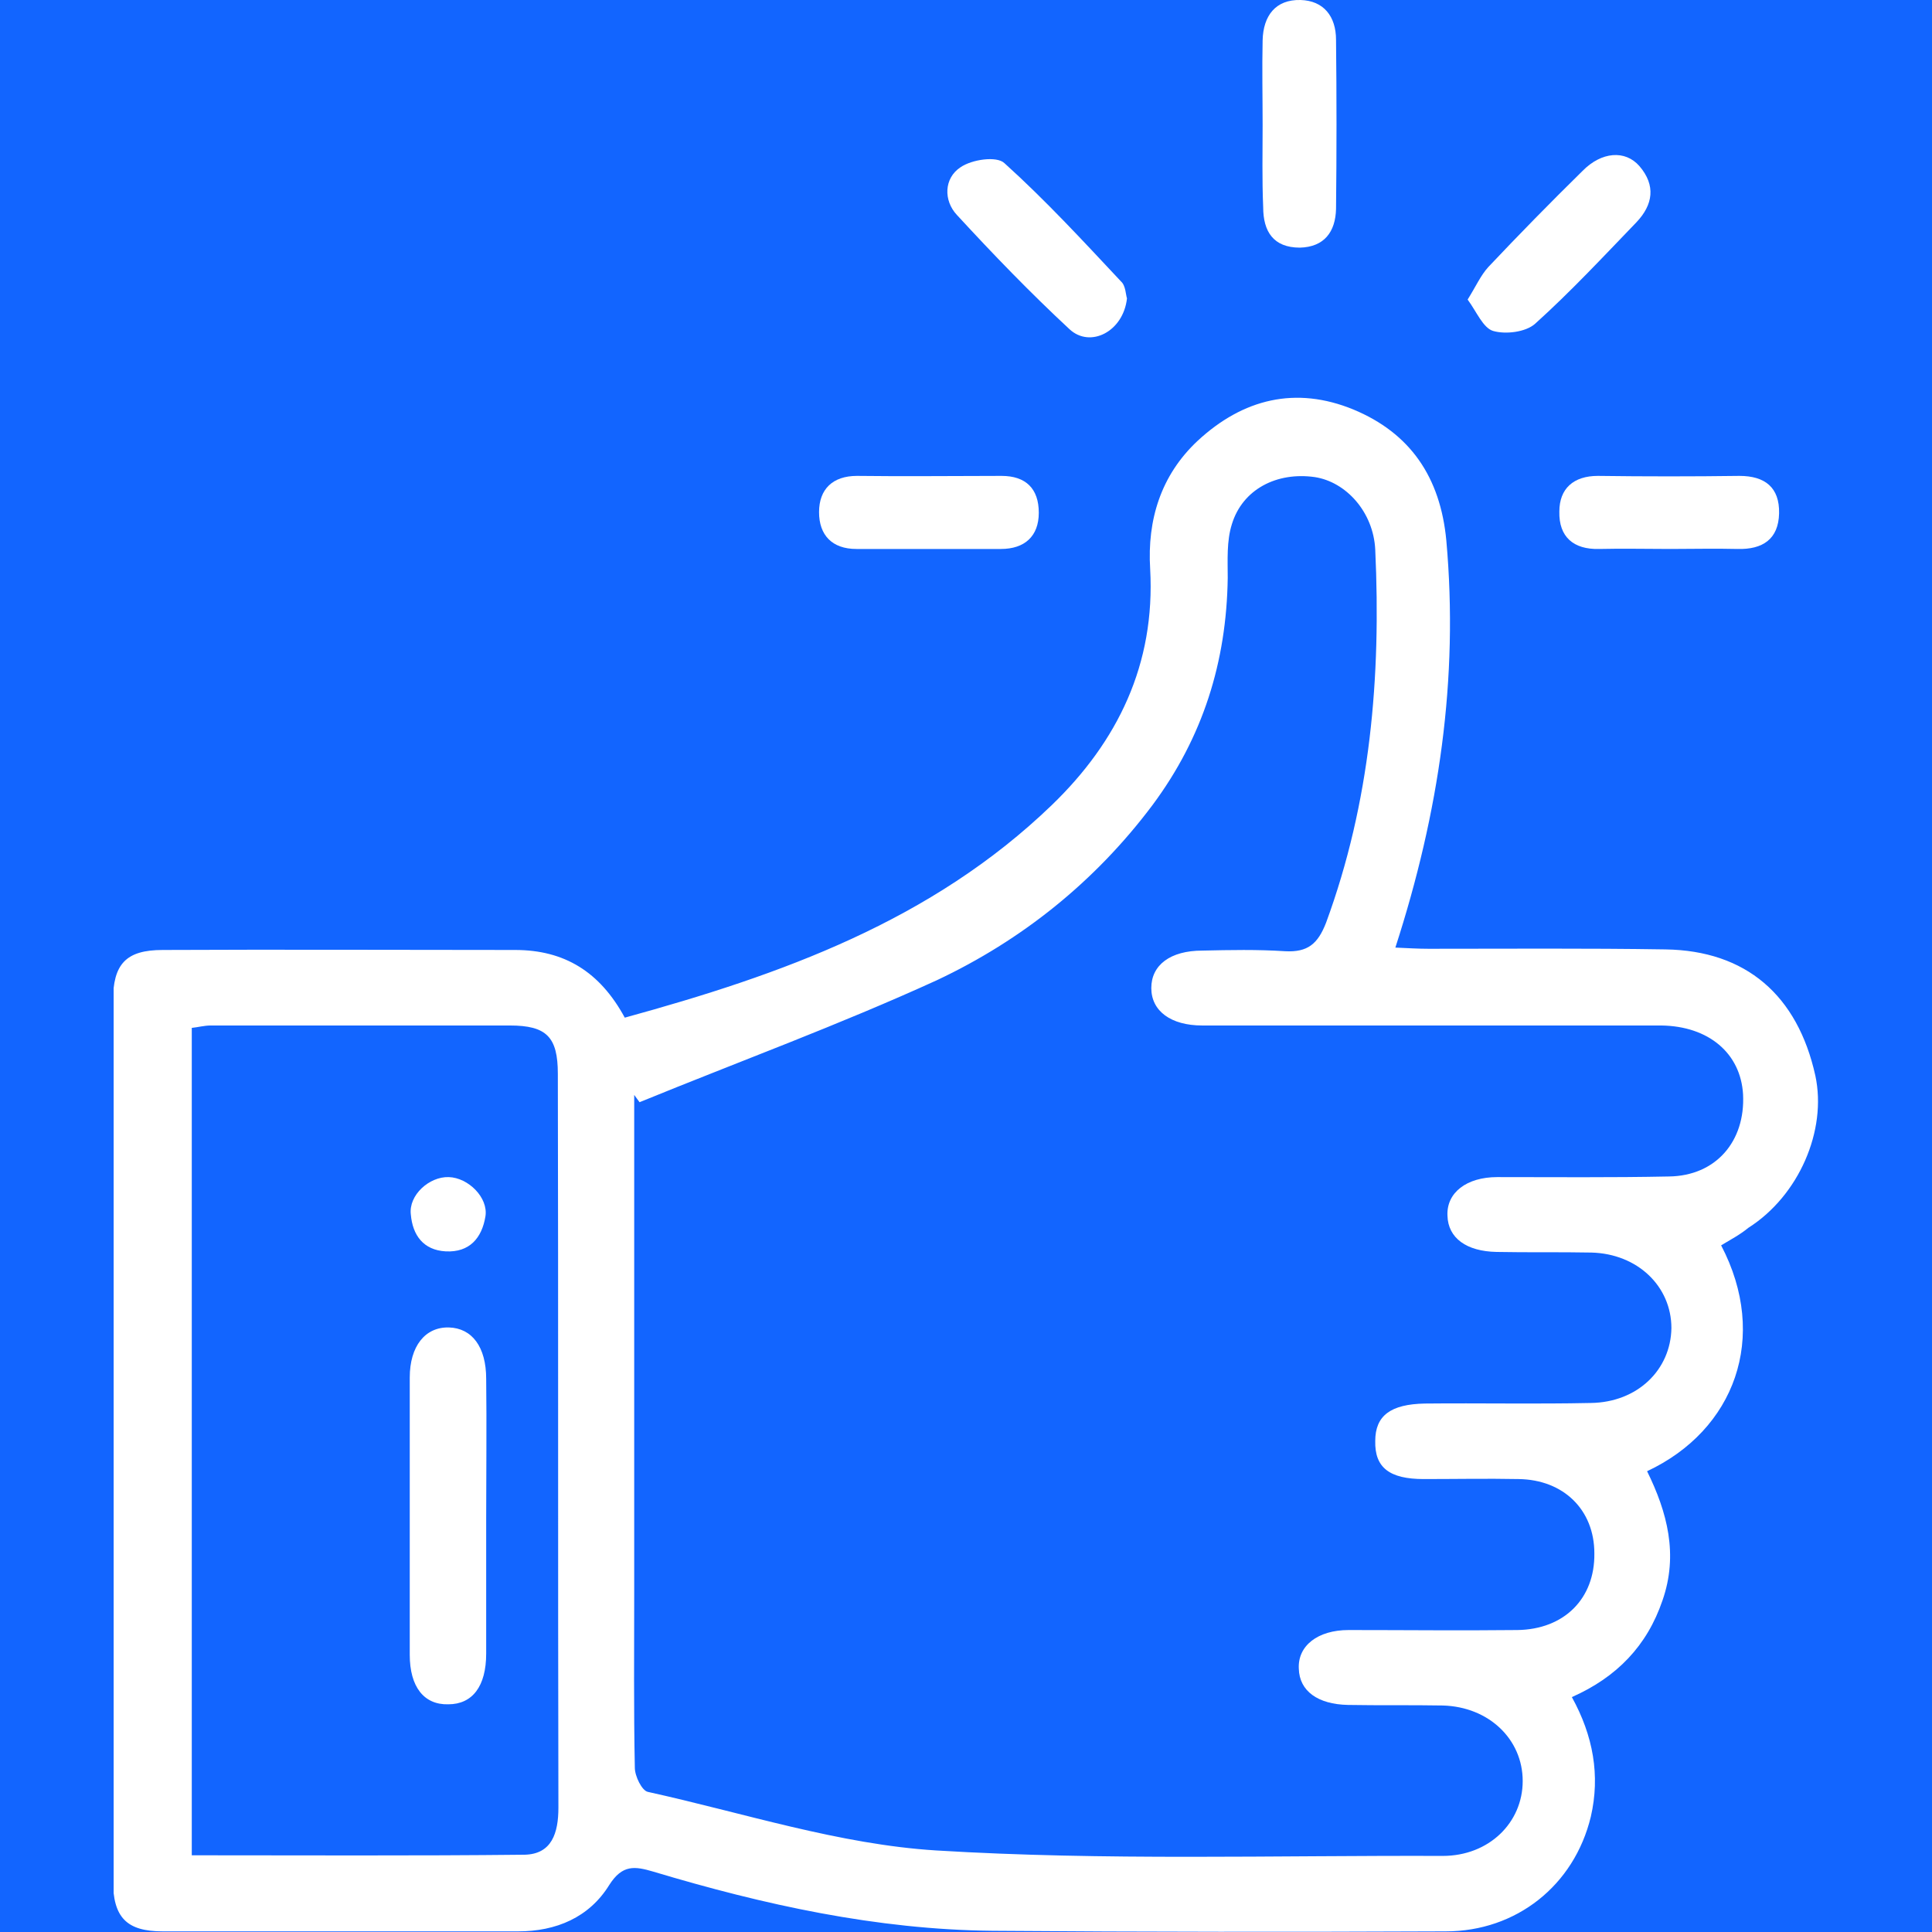 <svg width="34" height="34" viewBox="0 0 34 34" fill="none" xmlns="http://www.w3.org/2000/svg">
<rect width="34" height="34" fill="#1265FF"/>
<g clip-path="url(#clip0_203_1157)">
<path d="M30.289 21.916C31.134 23.531 30.529 25.168 28.986 25.891C29.341 26.613 29.539 27.357 29.257 28.165C28.986 28.962 28.455 29.515 27.662 29.866C28.038 30.546 28.163 31.247 27.996 31.97C27.704 33.182 26.683 33.989 25.442 33.989C22.784 34 20.126 34 17.468 33.979C15.425 33.958 13.444 33.522 11.495 32.937C11.172 32.842 10.953 32.81 10.723 33.171C10.369 33.745 9.785 33.989 9.118 33.989C7.033 33.989 4.949 33.989 2.864 33.989C2.228 33.989 1.988 33.745 1.988 33.086C1.988 27.931 1.988 22.776 1.988 17.622C1.988 16.963 2.218 16.718 2.864 16.718C4.928 16.708 7.002 16.718 9.066 16.718C9.931 16.718 10.557 17.101 10.995 17.909C13.746 17.154 16.394 16.208 18.51 14.168C19.667 13.052 20.334 11.691 20.241 10.012C20.188 9.151 20.428 8.365 21.075 7.759C21.877 7.015 22.805 6.792 23.816 7.206C24.817 7.621 25.348 8.396 25.453 9.512C25.671 11.946 25.327 14.295 24.556 16.676C24.775 16.686 24.963 16.697 25.14 16.697C26.526 16.697 27.923 16.686 29.309 16.708C30.727 16.729 31.634 17.515 31.947 18.929C32.155 19.896 31.655 21.044 30.769 21.607C30.612 21.735 30.466 21.809 30.289 21.916ZM11.255 19.397C11.224 19.354 11.193 19.312 11.161 19.269C11.161 19.46 11.161 19.652 11.161 19.843C11.161 22.575 11.161 25.295 11.161 28.027C11.161 29.058 11.151 30.078 11.172 31.109C11.172 31.258 11.297 31.513 11.401 31.534C13.09 31.906 14.768 32.459 16.477 32.565C19.438 32.746 22.419 32.65 25.39 32.661C26.203 32.661 26.797 32.076 26.797 31.343C26.797 30.61 26.203 30.036 25.39 30.014C24.837 30.004 24.275 30.014 23.722 30.004C23.191 29.993 22.867 29.759 22.857 29.366C22.836 28.962 23.191 28.686 23.733 28.686C24.723 28.686 25.713 28.697 26.703 28.686C27.527 28.675 28.069 28.133 28.058 27.336C28.058 26.571 27.516 26.039 26.724 26.029C26.172 26.018 25.609 26.029 25.056 26.029C24.452 26.029 24.191 25.827 24.202 25.359C24.202 24.913 24.473 24.711 25.077 24.7C26.047 24.69 27.026 24.711 27.996 24.69C28.819 24.679 29.403 24.105 29.414 23.372C29.414 22.638 28.819 22.064 28.006 22.043C27.454 22.032 26.891 22.043 26.338 22.032C25.807 22.022 25.484 21.788 25.473 21.395C25.453 20.991 25.807 20.715 26.349 20.715C27.36 20.715 28.361 20.725 29.372 20.704C30.195 20.693 30.717 20.088 30.675 19.259C30.633 18.536 30.07 18.058 29.236 18.047C26.547 18.047 23.847 18.047 21.158 18.047C20.605 18.047 20.261 17.792 20.261 17.388C20.261 16.984 20.595 16.729 21.158 16.729C21.648 16.718 22.127 16.708 22.617 16.74C23.013 16.761 23.191 16.612 23.336 16.24C24.118 14.114 24.306 11.914 24.202 9.672C24.17 9.013 23.691 8.481 23.138 8.396C22.471 8.301 21.867 8.609 21.679 9.225C21.585 9.523 21.606 9.852 21.606 10.171C21.585 11.649 21.168 12.977 20.282 14.168C19.271 15.517 17.979 16.548 16.488 17.25C14.768 18.036 12.996 18.685 11.255 19.397ZM3.375 32.65C5.345 32.65 7.284 32.661 9.233 32.64C9.712 32.629 9.827 32.257 9.827 31.811C9.817 27.506 9.827 23.202 9.817 18.897C9.817 18.249 9.619 18.047 8.972 18.047C7.221 18.047 5.459 18.047 3.708 18.047C3.594 18.047 3.479 18.079 3.375 18.089C3.375 22.957 3.375 27.782 3.375 32.65Z" fill="white"/>
<path d="M22.22 2.2C22.22 1.701 22.209 1.212 22.22 0.712C22.23 0.276 22.449 -0.011 22.887 4.13996e-05C23.293 0.011 23.512 0.287 23.512 0.702C23.523 1.69 23.523 2.678 23.512 3.677C23.502 4.081 23.304 4.347 22.876 4.358C22.407 4.358 22.23 4.071 22.23 3.646C22.209 3.157 22.22 2.678 22.22 2.2Z" fill="white"/>
<path d="M19.833 5.25C19.77 5.835 19.186 6.133 18.821 5.793C18.134 5.155 17.477 4.475 16.841 3.784C16.601 3.529 16.612 3.135 16.903 2.944C17.102 2.806 17.539 2.742 17.675 2.87C18.394 3.518 19.061 4.241 19.728 4.953C19.812 5.027 19.812 5.197 19.833 5.25Z" fill="white"/>
<path d="M25.828 5.272C25.974 5.038 26.058 4.846 26.193 4.698C26.735 4.124 27.288 3.56 27.85 3.008C28.184 2.668 28.601 2.636 28.851 2.923C29.143 3.263 29.091 3.603 28.799 3.911C28.215 4.517 27.642 5.133 27.016 5.697C26.85 5.846 26.495 5.888 26.276 5.824C26.099 5.771 25.985 5.484 25.828 5.272Z" fill="white"/>
<path d="M16.322 9.661C15.905 9.661 15.488 9.661 15.071 9.661C14.643 9.661 14.414 9.417 14.414 9.013C14.414 8.609 14.654 8.375 15.081 8.375C15.925 8.386 16.78 8.375 17.625 8.375C18.052 8.375 18.281 8.598 18.281 9.024C18.281 9.438 18.031 9.661 17.614 9.661C17.187 9.661 16.749 9.661 16.322 9.661Z" fill="white"/>
<path d="M29.391 9.661C28.974 9.661 28.557 9.651 28.14 9.661C27.692 9.672 27.431 9.449 27.442 9.002C27.442 8.598 27.692 8.375 28.119 8.375C28.953 8.386 29.787 8.386 30.611 8.375C31.059 8.375 31.319 8.577 31.309 9.034C31.299 9.491 31.017 9.672 30.579 9.661C30.183 9.651 29.787 9.661 29.391 9.661Z" fill="white"/>
<path d="M8.556 26.72C8.556 27.517 8.556 28.314 8.556 29.1C8.556 29.674 8.316 29.993 7.888 29.993C7.461 30.004 7.211 29.685 7.211 29.122C7.211 27.495 7.211 25.869 7.211 24.243C7.211 23.691 7.482 23.351 7.899 23.361C8.305 23.372 8.556 23.701 8.556 24.265C8.566 25.093 8.556 25.912 8.556 26.72Z" fill="white"/>
<path d="M7.897 20.715C8.241 20.725 8.595 21.076 8.543 21.405C8.481 21.788 8.262 22.043 7.845 22.022C7.449 22.001 7.261 21.735 7.23 21.374C7.188 21.034 7.553 20.704 7.897 20.715Z" fill="white"/>
</g>
<defs>
<clipPath id="clip0_203_1157">
<rect width="30" height="34" fill="white" transform="translate(2)"/>
</clipPath>
</defs>
</svg>
